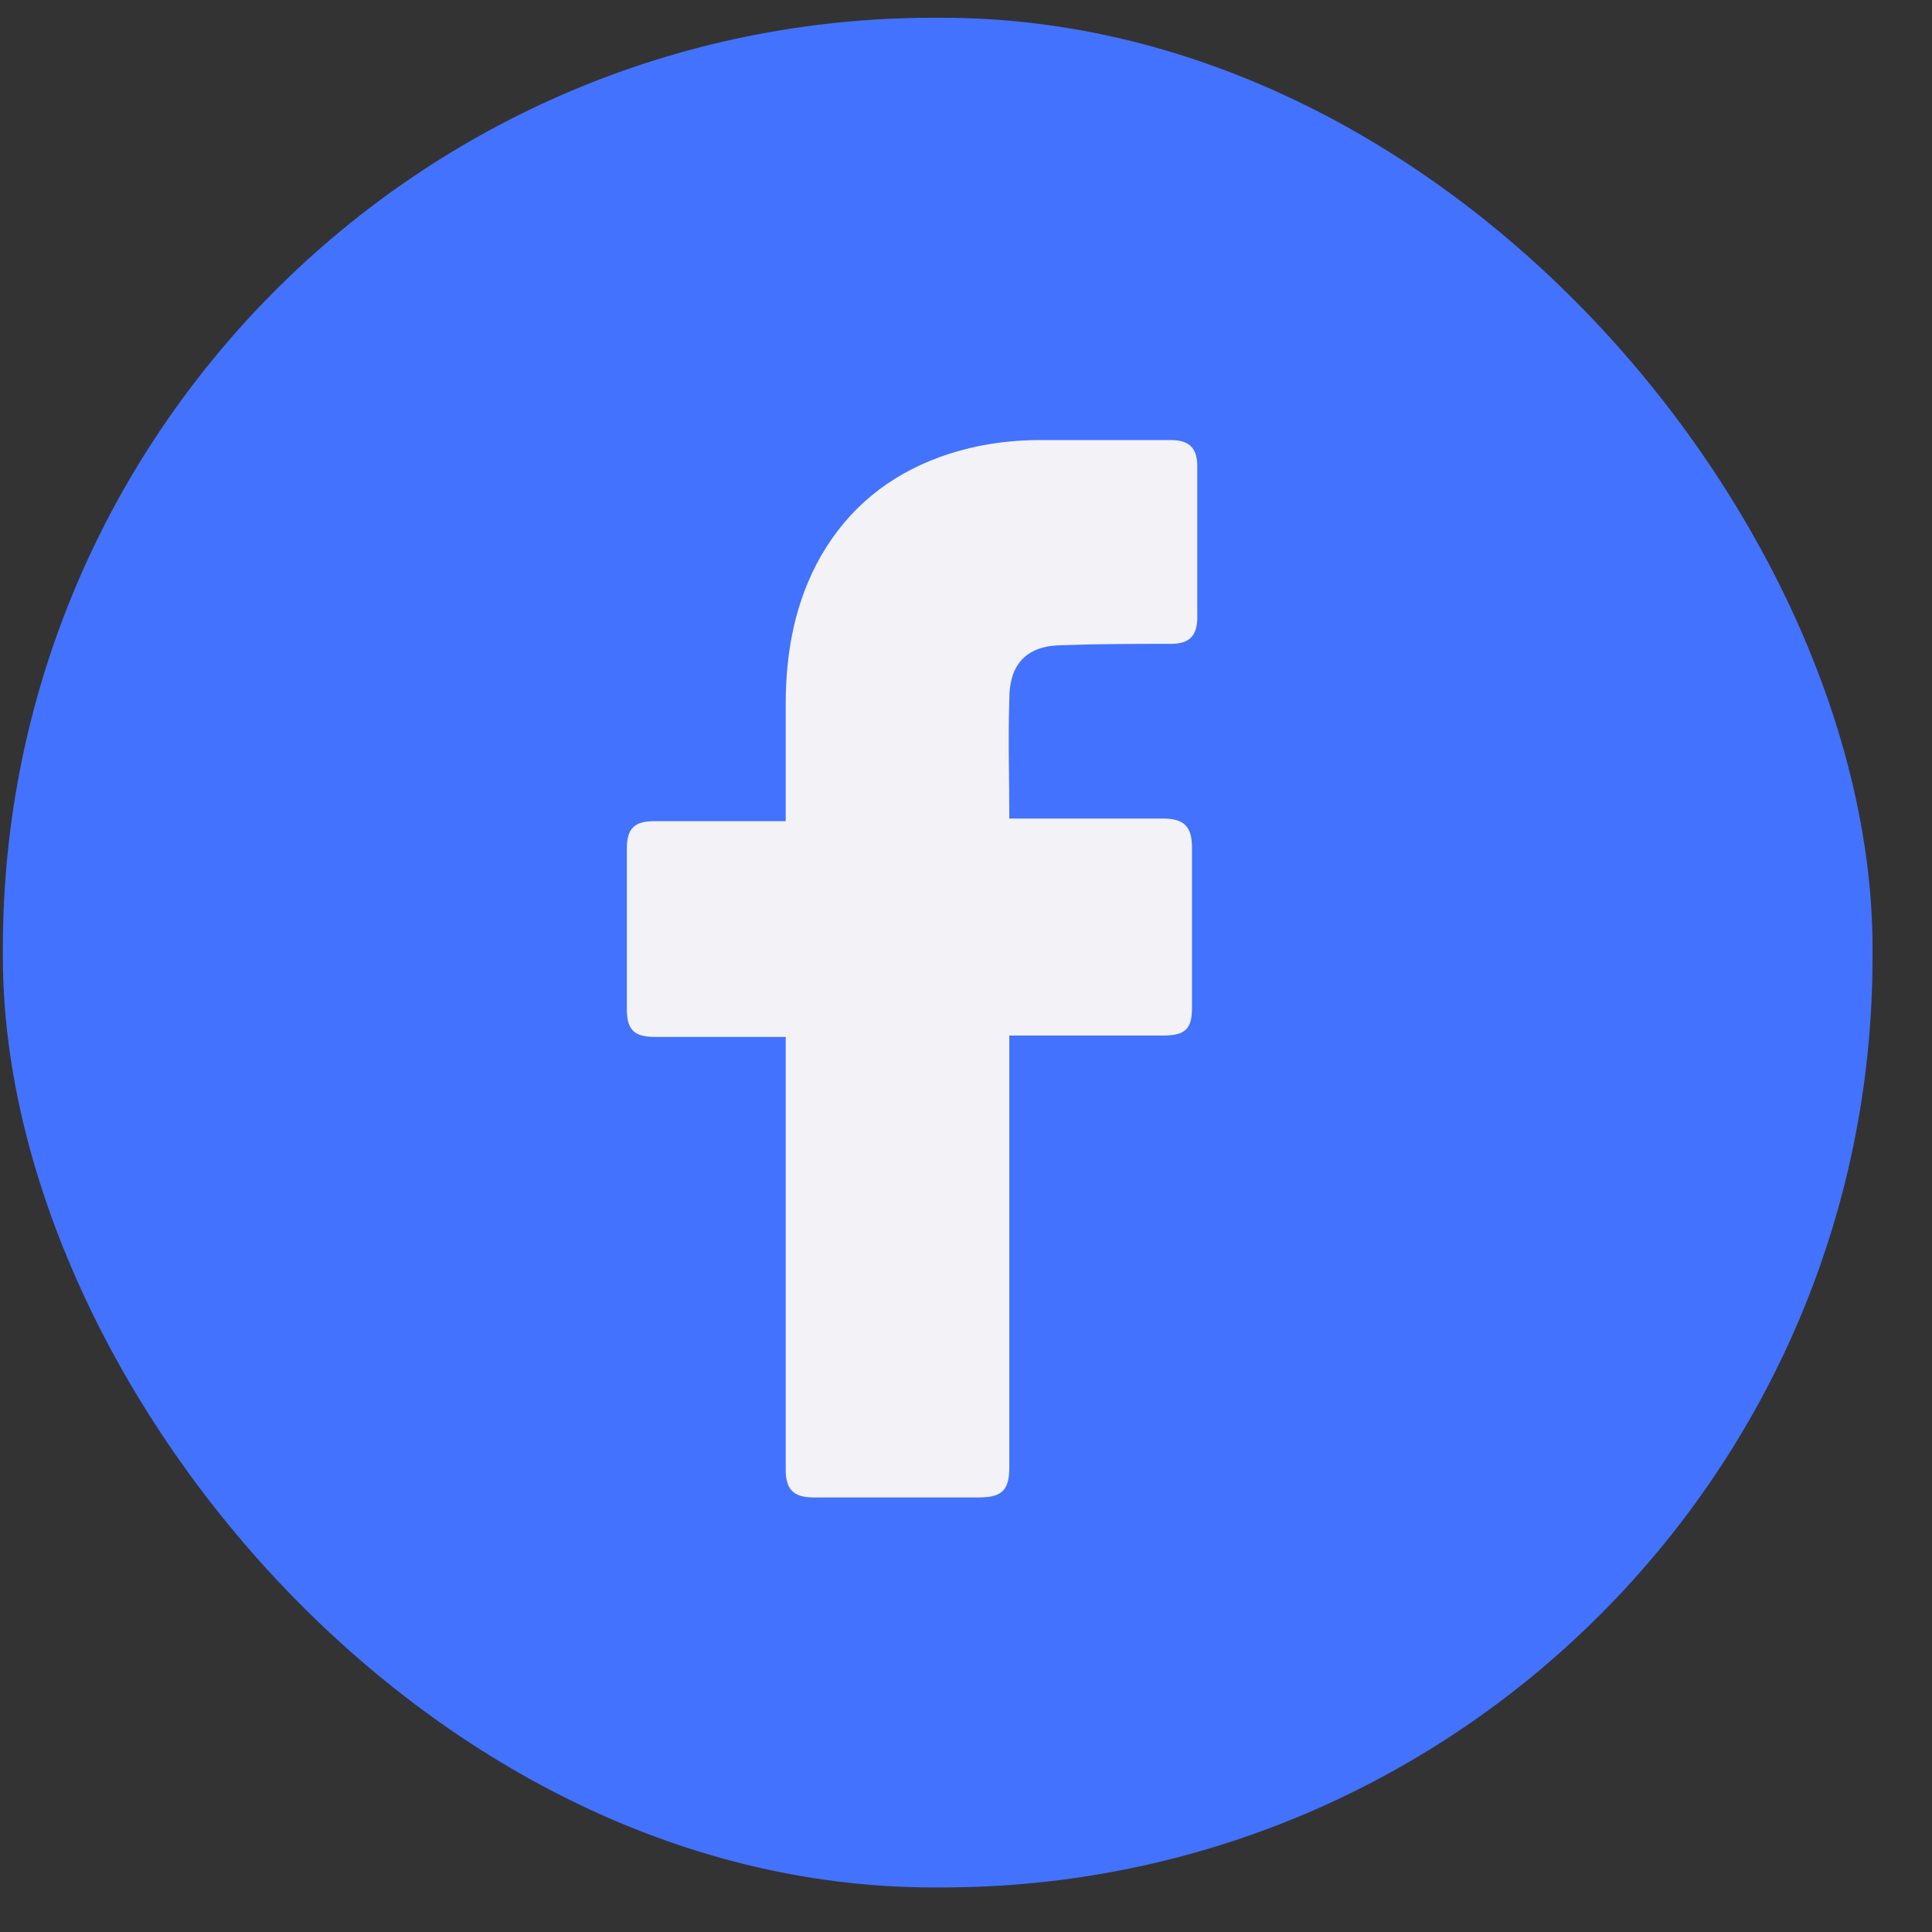 <svg width="31" height="31" viewBox="0 0 31 31" fill="none" xmlns="http://www.w3.org/2000/svg">
<rect x="0" y="0" width="31" height="31" fill="#333333" stroke="none"/>
<rect x="0.046" y="0.285" width="30" height="30" rx="14.931" fill="#4372FF"/>
<path d="M12.607 16.638C12.543 16.638 11.141 16.638 10.504 16.638C10.165 16.638 10.058 16.51 10.058 16.192C10.058 15.342 10.058 14.472 10.058 13.622C10.058 13.283 10.186 13.176 10.504 13.176H12.607C12.607 13.113 12.607 11.881 12.607 11.308C12.607 10.458 12.755 9.651 13.18 8.908C13.626 8.144 14.263 7.634 15.07 7.337C15.601 7.145 16.132 7.061 16.705 7.061H18.786C19.083 7.061 19.211 7.188 19.211 7.485V9.906C19.211 10.203 19.083 10.331 18.786 10.331C18.213 10.331 17.639 10.331 17.066 10.352C16.493 10.352 16.195 10.628 16.195 11.223C16.174 11.86 16.195 12.476 16.195 13.134H18.659C18.998 13.134 19.126 13.261 19.126 13.601V16.17C19.126 16.51 19.02 16.616 18.659 16.616C17.894 16.616 16.259 16.616 16.195 16.616V23.539C16.195 23.9 16.089 24.027 15.707 24.027C14.815 24.027 13.944 24.027 13.053 24.027C12.734 24.027 12.607 23.9 12.607 23.581C12.607 21.352 12.607 16.701 12.607 16.638Z" fill="#F2F2F7"/>
</svg>
